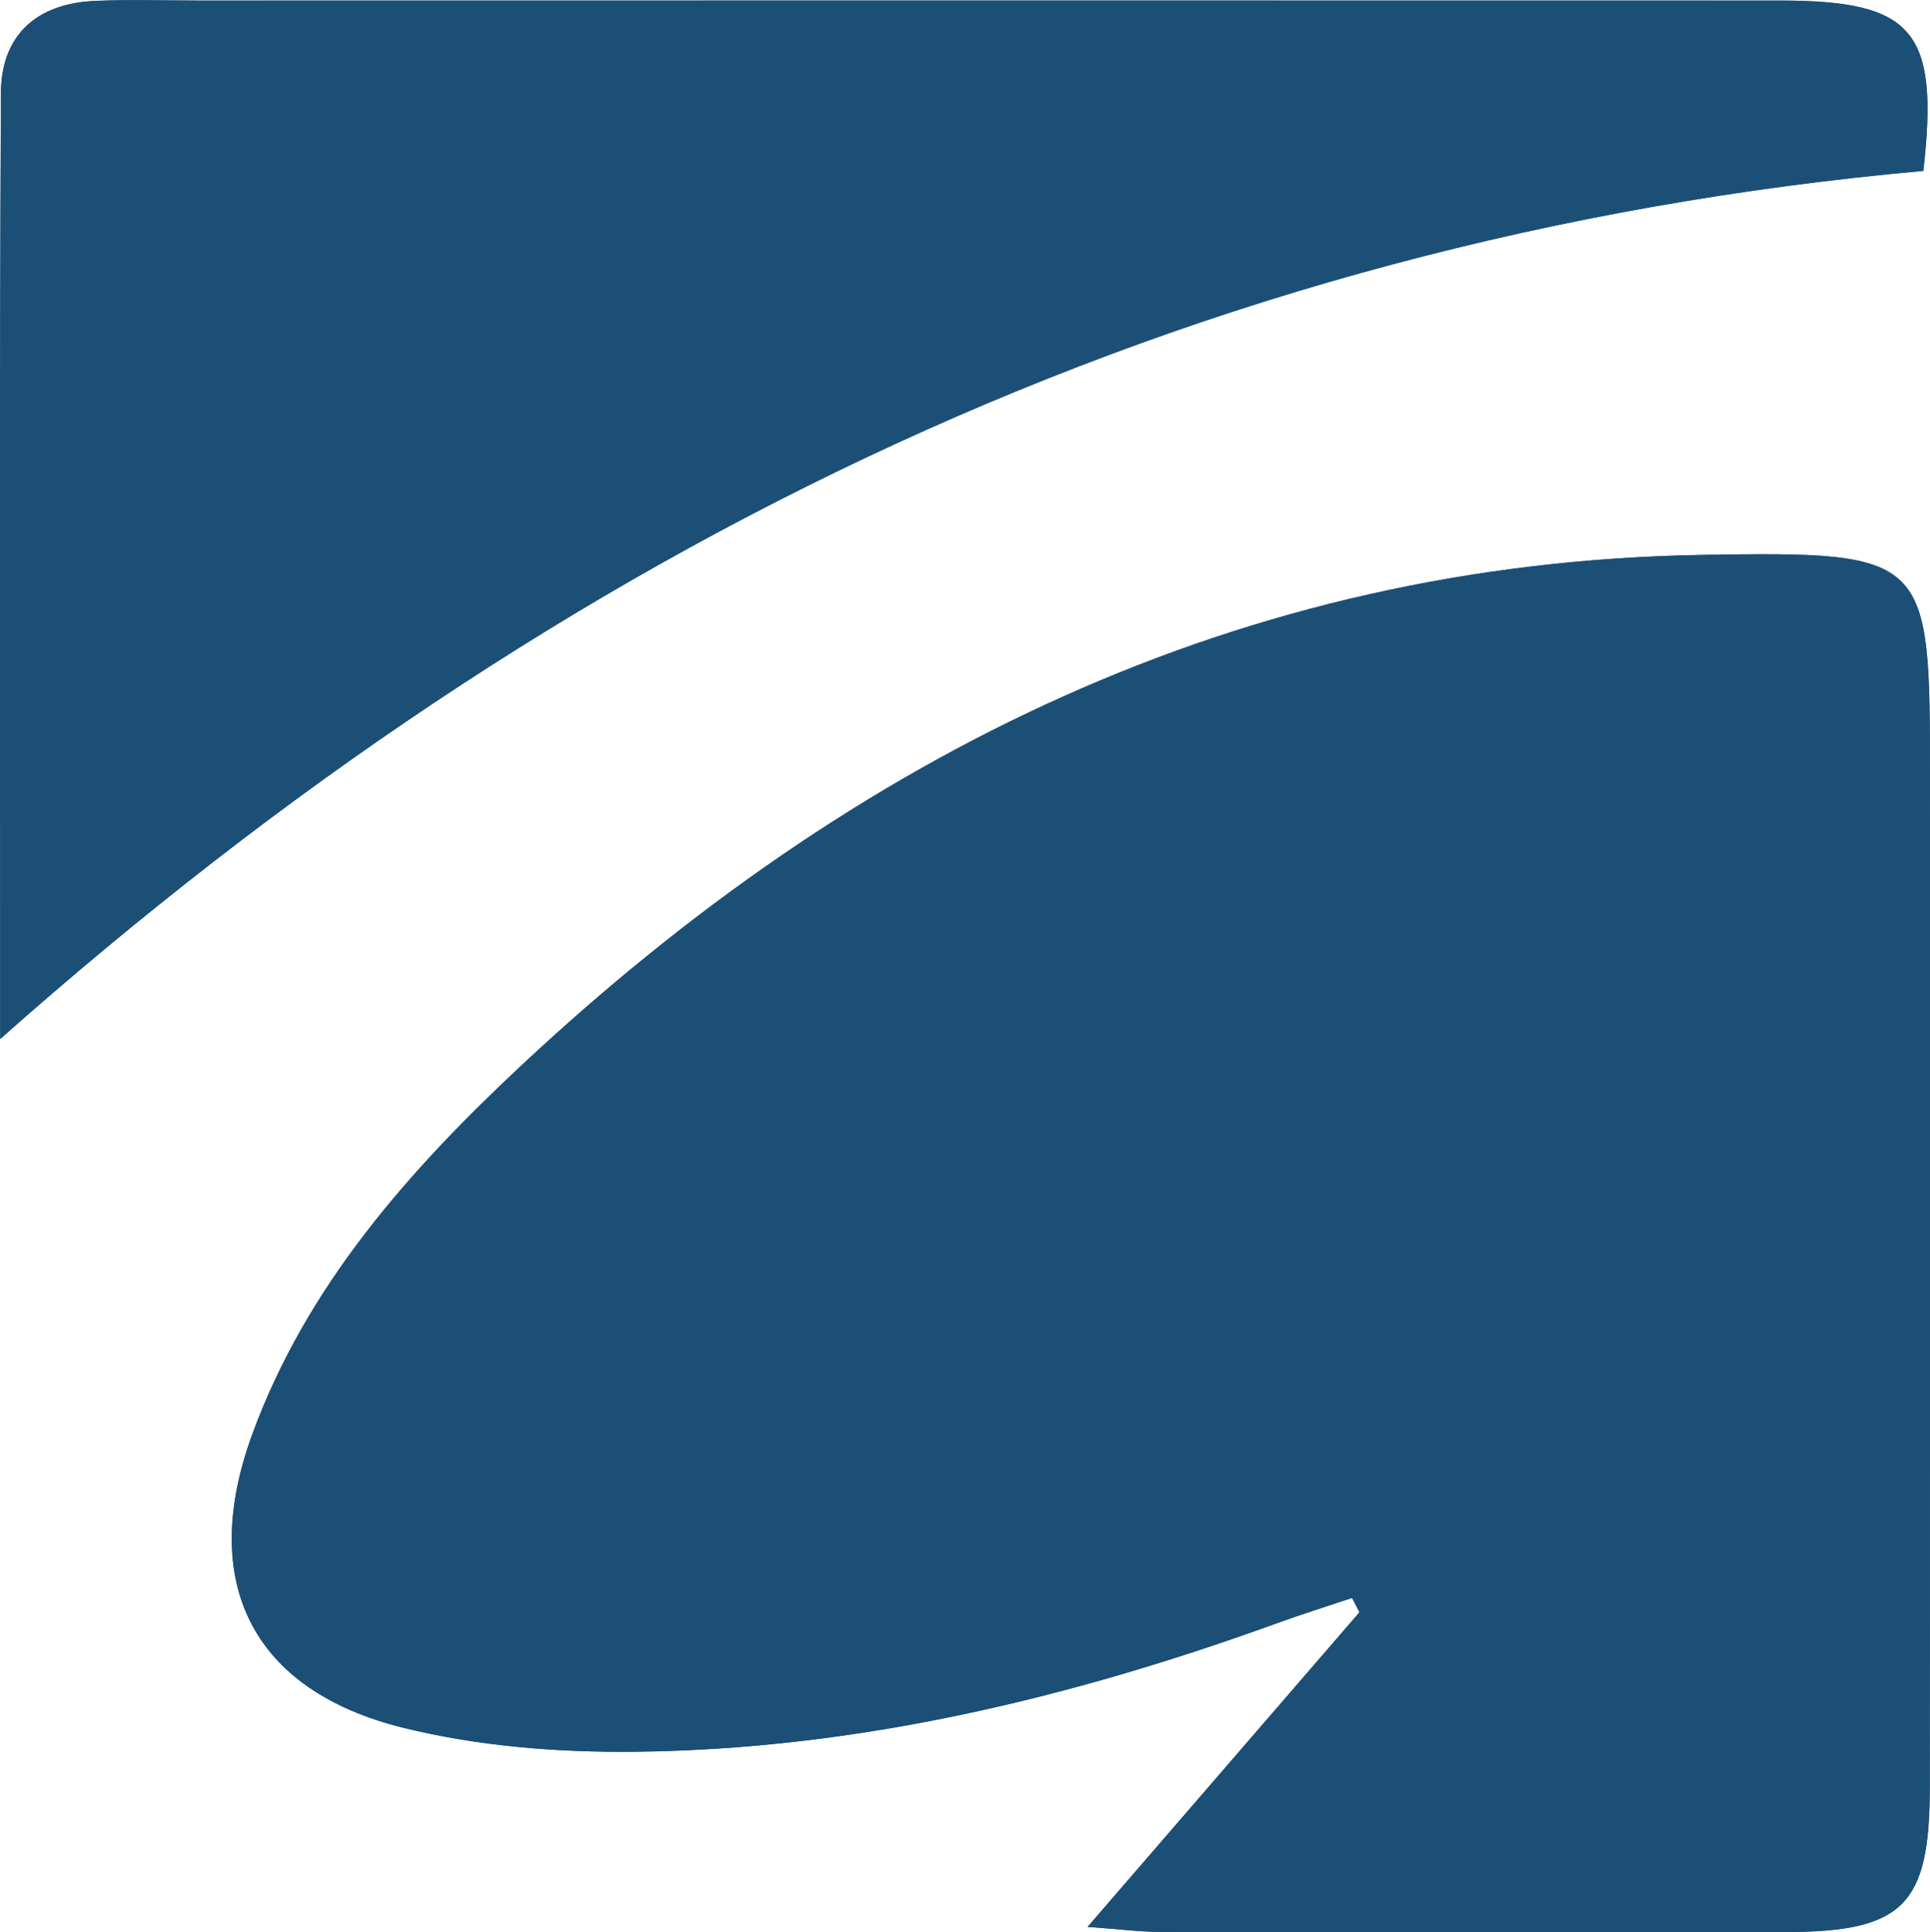<svg xmlns="http://www.w3.org/2000/svg" version="1.1" xmlns:xlink="http://www.w3.org/1999/xlink" xmlns:svgjs="http://svgjs.dev/svgjs" width="735.8" height="736.53"><svg viewBox="0 0 735.8 736.53" xmlns="http://www.w3.org/2000/svg"><g transform="translate(-32 -32)"><path fill="#1c4f76" d="m446.63 766.44c12.62.91 20.09 1.9 27.56 1.91 79.68.13 159.36.29 239 .06 44.34-.13 54.45-10.32 54.5-54.66q.22-192.72.06-385.44c0-84.5 0-86.27-87-84.8-176.14 3-323 76.1-449.62 194.26-43.1 40.23-82.29 84.29-103 141.05-20.49 56.07-.23 97.43 57.59 111.72 28.6 7.07 59.07 9.47 88.65 9.14 84.44-.94 165.61-20.39 244.73-49.08 9.38-3.4 18.92-6.37 28.38-9.55q1.41 2.75 2.8 5.49c-33.51 38.77-67.02 77.54-103.65 119.9zm-414.55-338.44c213.66-189.5 453.6-305.69 733.2-330.85 6.08-53.6-3.81-64.91-54.86-64.92q-301.51-.07-603 0c-12.93 0-25.88-.4-38.79.11-22.37.88-36.16 12.79-36.26 35.17-.59 118.15-.29 236.37-.29 360.49z"></path><path fill="#1c4f76" d="m446.63 766.44c36.63-42.36 70.14-81.13 103.65-119.9q-1.39-2.74-2.8-5.49c-9.46 3.18-19 6.15-28.38 9.55-79.1 28.69-160.29 48.14-244.73 49.08-29.58.33-60.05-2.07-88.65-9.14-57.82-14.29-78.08-55.65-57.59-111.72 20.75-56.76 59.94-100.82 103-141.05 126.61-118.16 273.52-191.28 449.66-194.26 87-1.47 87 .3 87 84.8q0 192.72-.06 385.44c-.05 44.34-10.16 54.53-54.5 54.66-79.67.23-159.35.07-239-.06-7.51-.01-14.98-1-27.6-1.91z"></path><path fill="#1c4f76" d="m32.08 428c0-124.08-.3-242.3.26-360.53.1-22.38 13.89-34.29 36.26-35.17 12.91-.51 25.86-.11 38.79-.11q301.52 0 603 0c51.05 0 60.94 11.32 54.86 64.92-279.57 25.16-519.51 141.35-733.17 330.89z"></path></g></svg><style>@media (prefers-color-scheme: light) { :root { filter: none; } }
@media (prefers-color-scheme: dark) { :root { filter: none; } }
</style></svg>